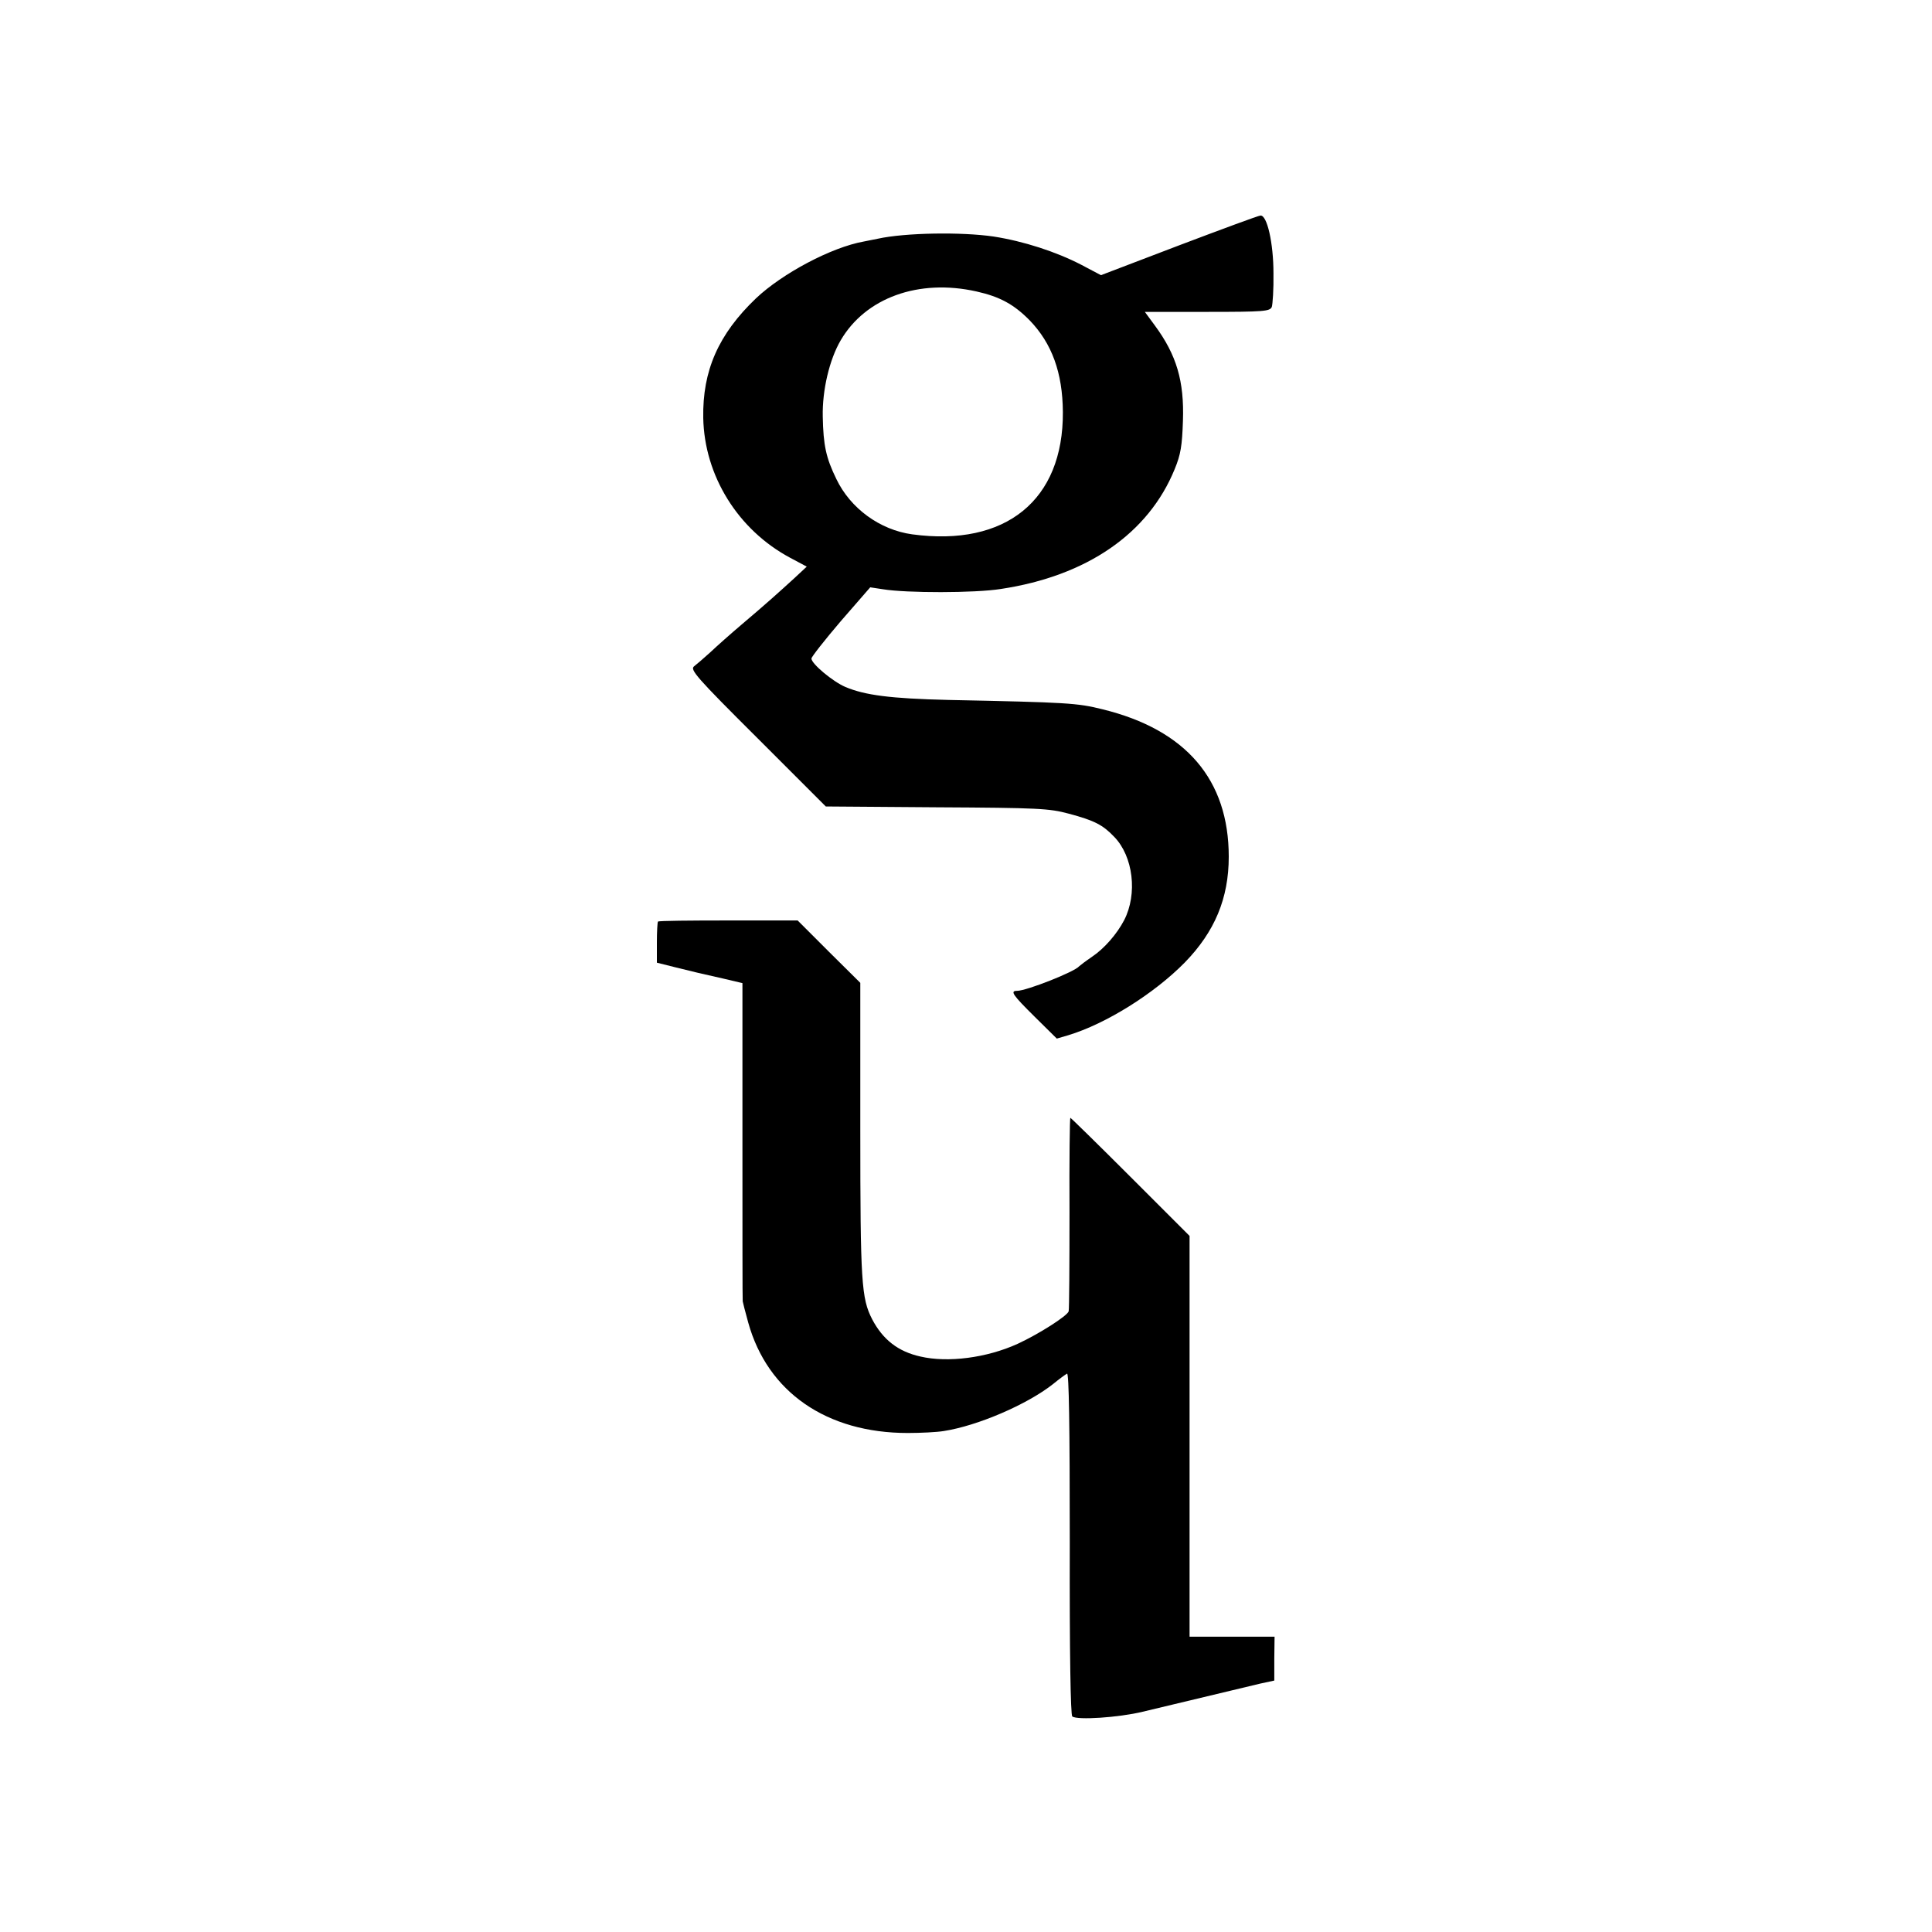 <?xml version="1.0" standalone="no"?>
<!DOCTYPE svg PUBLIC "-//W3C//DTD SVG 20010904//EN"
 "http://www.w3.org/TR/2001/REC-SVG-20010904/DTD/svg10.dtd">
<svg version="1.0" xmlns="http://www.w3.org/2000/svg"
 width="700pt" height="700pt" viewBox="0 0 700 700"
 preserveAspectRatio="xMidYMid meet">
<g transform="translate(0,700) scale(0.1,-0.1)"
fill="#000000" stroke="none">
<path d="M4272 6111 l-283 -108 -72 38 c-91 47 -208 85 -317 102 -116 17 -320
14 -420 -8 -14 -3 -36 -7 -50 -10 -118 -21 -296 -116 -391 -206 -136 -130
-194 -262 -191 -433 4 -210 126 -406 315 -507 l60 -32 -44 -41 c-57 -52 -100
-91 -191 -168 -40 -34 -92 -80 -114 -101 -23 -21 -50 -44 -59 -51 -16 -12 6
-38 230 -261 l247 -247 402 -3 c369 -2 407 -4 478 -23 94 -25 124 -41 165 -84
69 -71 85 -207 36 -302 -26 -50 -72 -103 -117 -133 -22 -15 -43 -31 -46 -34
-16 -20 -191 -89 -225 -89 -26 0 -17 -14 64 -94 l80 -79 41 12 c136 41 311
150 423 264 108 111 159 232 159 383 0 279 -155 460 -457 534 -92 23 -126 25
-560 34 -208 5 -301 17 -372 47 -45 19 -123 84 -123 103 0 6 48 67 106 135
l107 123 46 -7 c86 -14 333 -14 427 1 312 47 535 201 630 434 22 53 27 85 30
175 5 144 -23 239 -102 346 l-36 49 226 0 c207 0 227 2 234 18 3 9 7 64 6 122
0 109 -23 211 -47 209 -7 0 -139 -49 -295 -108z m-734 -167 c85 -19 136 -47
193 -105 80 -83 119 -189 120 -332 2 -319 -207 -489 -546 -443 -117 16 -224
94 -275 201 -37 76 -47 121 -49 226 -2 95 24 206 65 276 90 154 282 224 492
177z"/>
<path d="M2384 3661 c-2 -2 -4 -37 -4 -76 l0 -73 68 -17 c37 -9 74 -18 82 -20
8 -2 48 -11 88 -20 l72 -17 0 -574 c0 -316 0 -576 1 -579 0 -2 9 -37 20 -77
70 -252 284 -400 578 -400 47 0 106 3 130 7 123 19 302 96 396 170 22 18 45
35 51 38 7 4 10 -184 10 -614 -1 -403 3 -623 9 -628 18 -14 168 -4 255 17 242
58 380 91 426 102 l51 11 0 80 1 79 -154 0 -154 0 0 726 0 726 -214 214 c-118
118 -216 214 -218 214 -2 0 -4 -154 -3 -342 0 -189 -1 -350 -3 -359 -4 -16
-107 -82 -185 -118 -112 -51 -253 -69 -352 -46 -81 18 -136 61 -175 135 -39
76 -43 134 -43 687 l0 532 -114 113 -113 113 -251 0 c-137 0 -252 -1 -255 -4z"/>
</g>
</svg>
